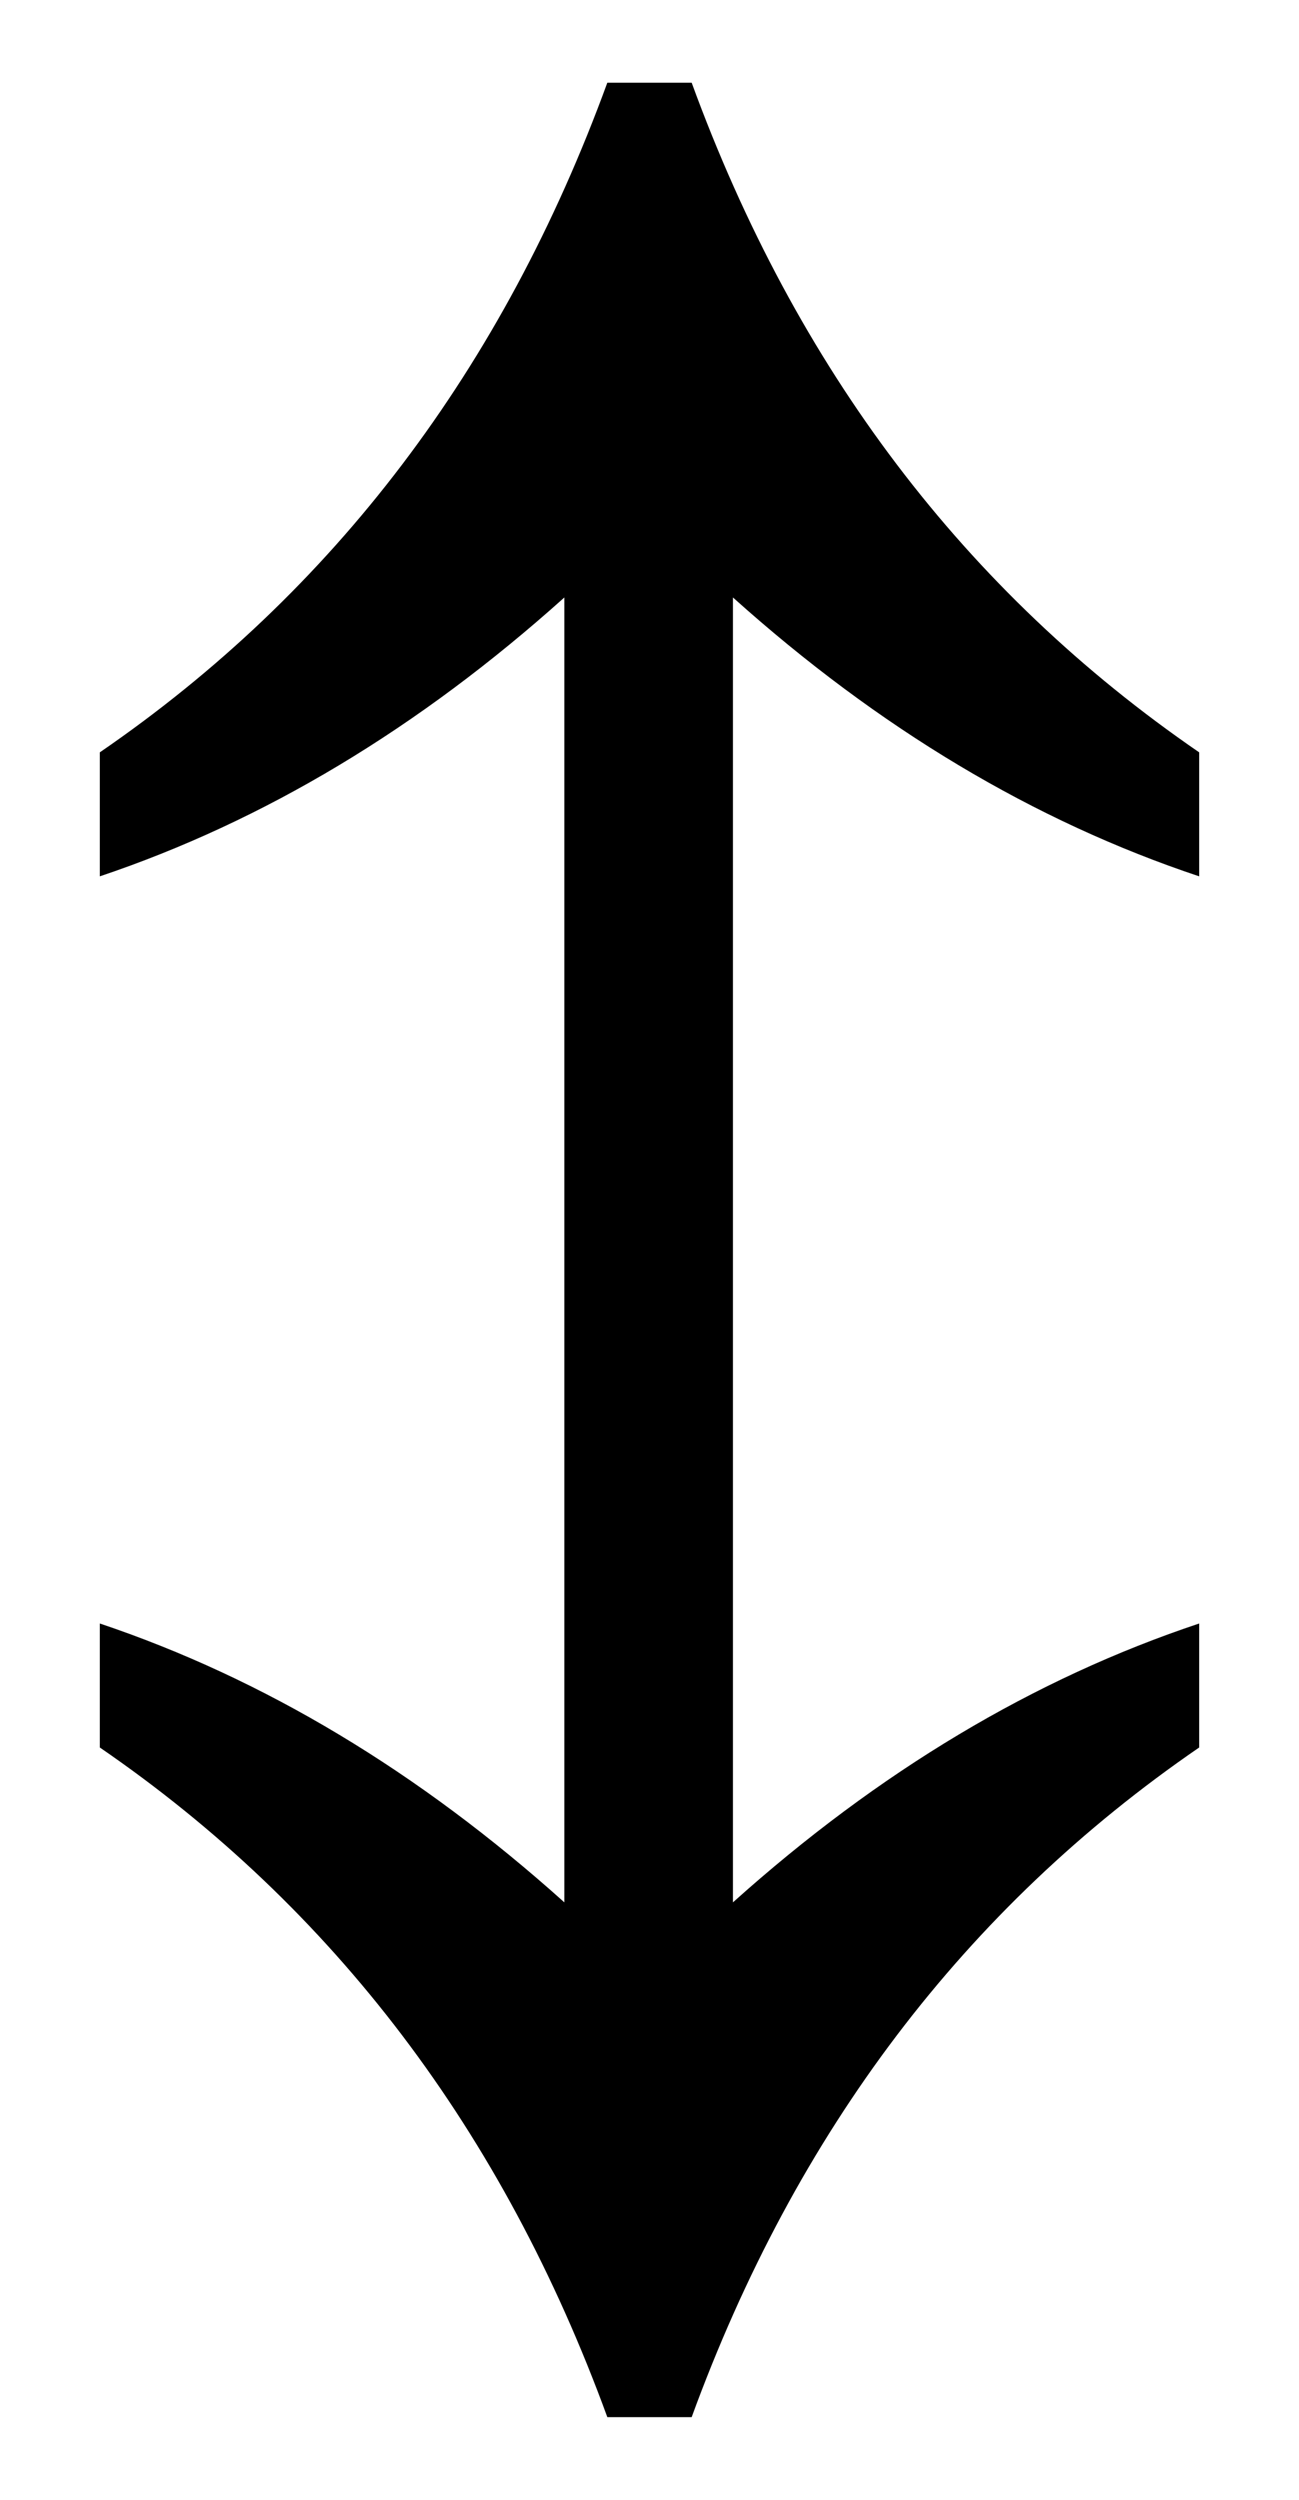 <?xml version="1.0" encoding="UTF-8" standalone="no"?>
<!-- Created with Inkscape (http://www.inkscape.org/) -->
<svg
   xmlns:dc="http://purl.org/dc/elements/1.1/"
   xmlns:cc="http://creativecommons.org/ns#"
   xmlns:rdf="http://www.w3.org/1999/02/22-rdf-syntax-ns#"
   xmlns:svg="http://www.w3.org/2000/svg"
   xmlns="http://www.w3.org/2000/svg"
   xmlns:sodipodi="http://sodipodi.sourceforge.net/DTD/sodipodi-0.dtd"
   xmlns:inkscape="http://www.inkscape.org/namespaces/inkscape"
   width="13"
   height="25"
   id="svg5719"
   sodipodi:version="0.32"
   inkscape:version="0.46"
   version="1.0"
   sodipodi:docname="U+2195.svg"
   inkscape:output_extension="org.inkscape.output.svg.inkscape">
  <defs
     id="defs5721">
    <inkscape:perspective
       sodipodi:type="inkscape:persp3d"
       inkscape:vp_x="0 : 526.18109 : 1"
       inkscape:vp_y="0 : 1000 : 0"
       inkscape:vp_z="744.09448 : 526.18109 : 1"
       inkscape:persp3d-origin="372.04724 : 350.78739 : 1"
       id="perspective5727" />
  </defs>
  <sodipodi:namedview
     id="base"
     pagecolor="#ffffff"
     bordercolor="#666666"
     borderopacity="1.0"
     gridtolerance="10000"
     guidetolerance="10"
     objecttolerance="10"
     inkscape:pageopacity="0.0"
     inkscape:pageshadow="2"
     inkscape:zoom="7.7"
     inkscape:cx="-6.9480519"
     inkscape:cy="0"
     inkscape:document-units="px"
     inkscape:current-layer="layer1"
     showgrid="false"
     inkscape:window-width="941"
     inkscape:window-height="669"
     inkscape:window-x="340"
     inkscape:window-y="267" />
  <g
     inkscape:label="Layer 1"
     inkscape:groupmode="layer"
     id="layer1"
     transform="translate(-132.836,-757.869)">
    <path
       style="font-size:37.758px;font-style:normal;font-variant:normal;font-weight:normal;font-stretch:normal;text-align:start;line-height:100%;writing-mode:lr-tb;text-anchor:start;fill:#000000;fill-opacity:1;stroke:none;stroke-width:1px;stroke-linecap:butt;stroke-linejoin:miter;stroke-opacity:1;font-family:Arial Unicode MS;-inkscape-font-specification:Arial Unicode MS"
       d="M 144.837,775.345 C 142.495,776.952 140.802,779.184 139.758,782.042 L 138.914,782.042 C 137.87,779.184 136.177,776.952 133.835,775.345 L 133.835,774.105 C 135.476,774.656 137.026,775.586 138.484,776.894 L 138.484,763.844 C 137.026,765.152 135.476,766.082 133.835,766.633 L 133.835,765.393 C 136.177,763.786 137.87,761.554 138.914,758.696 L 139.758,758.696 C 140.802,761.554 142.495,763.786 144.837,765.393 L 144.837,766.633 C 143.184,766.082 141.629,765.152 140.171,763.844 L 140.171,776.894 C 141.629,775.586 143.184,774.656 144.837,774.105 L 144.837,775.345 z"
       id="text5932" />
  </g>
</svg>
